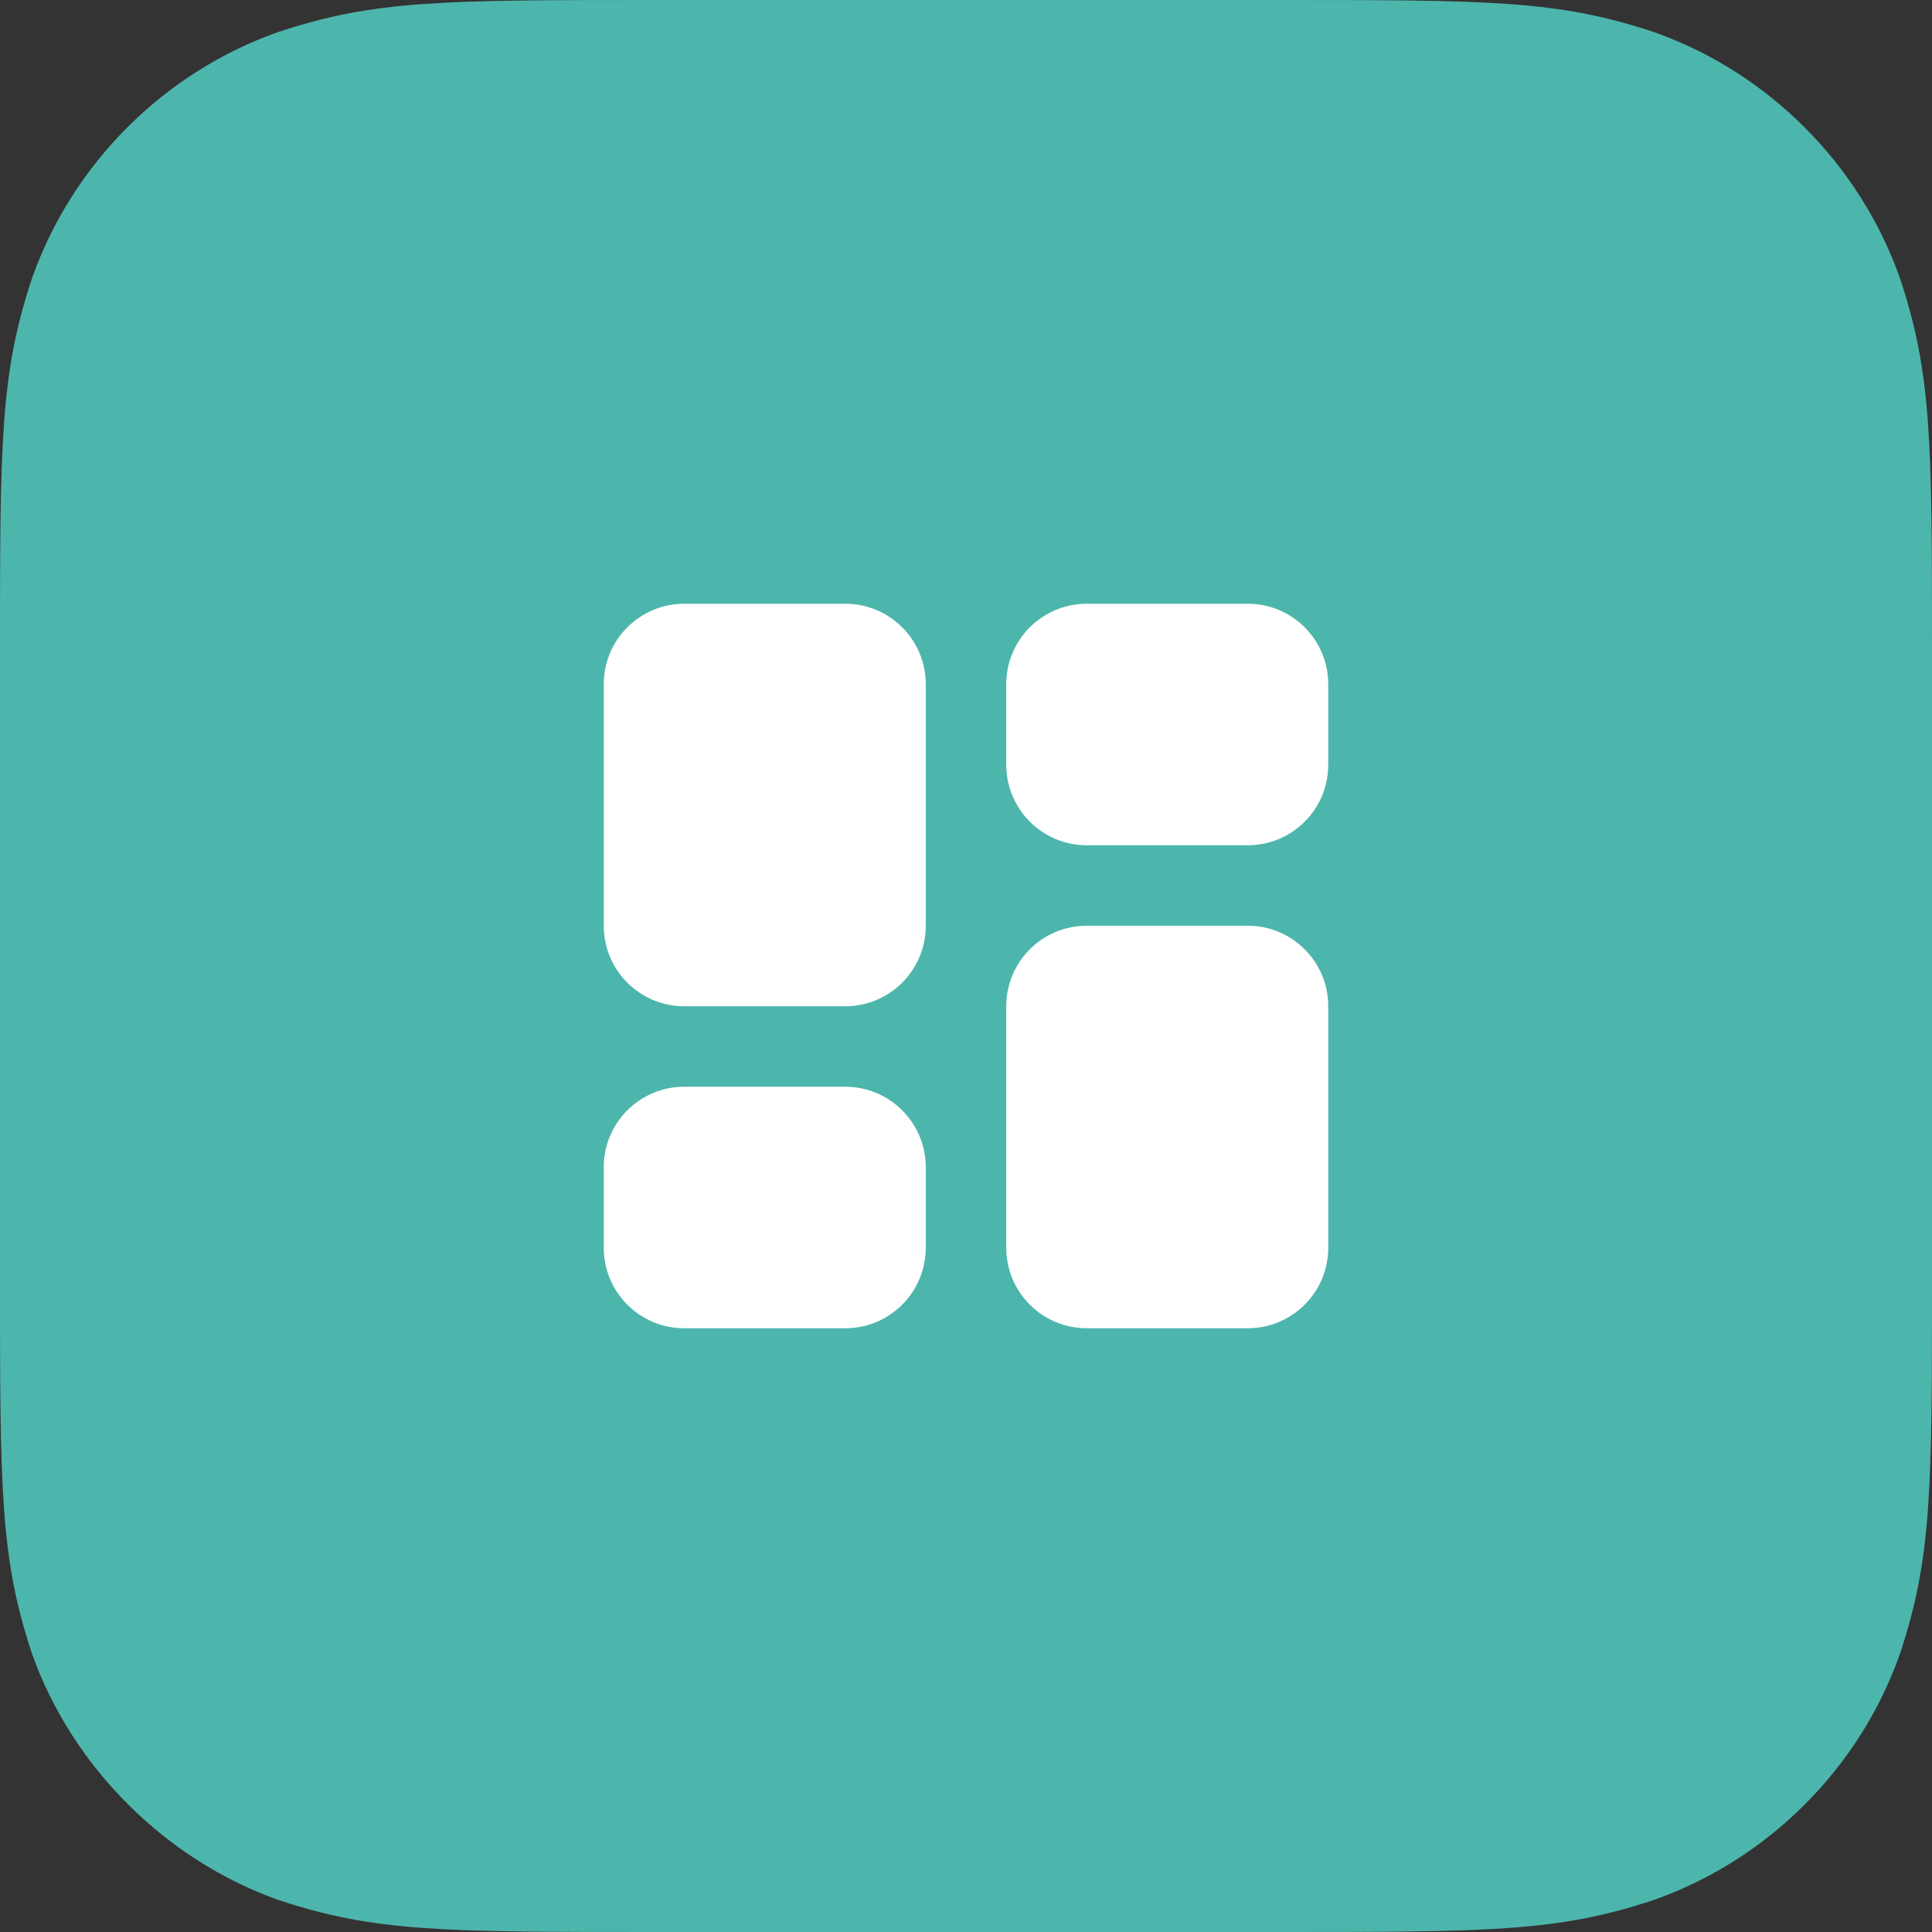 <svg xmlns="http://www.w3.org/2000/svg" width="48" height="48" viewBox="0 0 48 48"><rect x="0" y="0" width="48" height="48" fill="#333333" stroke="none"/><g fill="none" fill-rule="evenodd"><path fill="#4DB6AC" d="M31.68,48 C37,48 38.7,48 41.1,47.2 C43.928,46.2 46.2,43.928 47.2,41.1 C48,38.7 48,37 48,31.68 L48,16.32 C48,11 48,9.3 47.2,6.9 C46.198,4.072 43.928,1.8 41.1,0.8 C38.7,0 37,0 31.68,0 L16.32,0 C11,0 9.3,0 6.9,0.8 C4.072,1.8 1.8,4.072 0.8,6.9 C0,9.3 0,11 0,16.32 L0,31.68 C0,37 0,38.7 0.8,41.1 C1.8,43.9 4.104,46.2 6.904,47.2 C9.304,48 11,48 16.32,48 L31.68,48 Z"/><path fill="#FFF" fill-rule="nonzero" d="M17,25 L21,25 C22.105,25 23,24.105 23,23 L23,17 C23,15.895 22.105,15 21,15 L17,15 C15.895,15 15,15.895 15,17 L15,23 C15,24.105 15.895,25 17,25 Z M17,33 L21,33 C22.105,33 23,32.105 23,31 L23,29 C23,27.895 22.105,27 21,27 L17,27 C15.895,27 15,27.895 15,29 L15,31 C15,32.105 15.895,33 17,33 Z M27,33 L31,33 C32.105,33 33,32.105 33,31 L33,25 C33,23.895 32.105,23 31,23 L27,23 C25.895,23 25,23.895 25,25 L25,31 C25,32.105 25.895,33 27,33 Z M25,17 L25,19 C25,20.105 25.895,21 27,21 L31,21 C32.105,21 33,20.105 33,19 L33,17 C33,15.895 32.105,15 31,15 L27,15 C25.895,15 25,15.895 25,17 Z"/></g></svg>